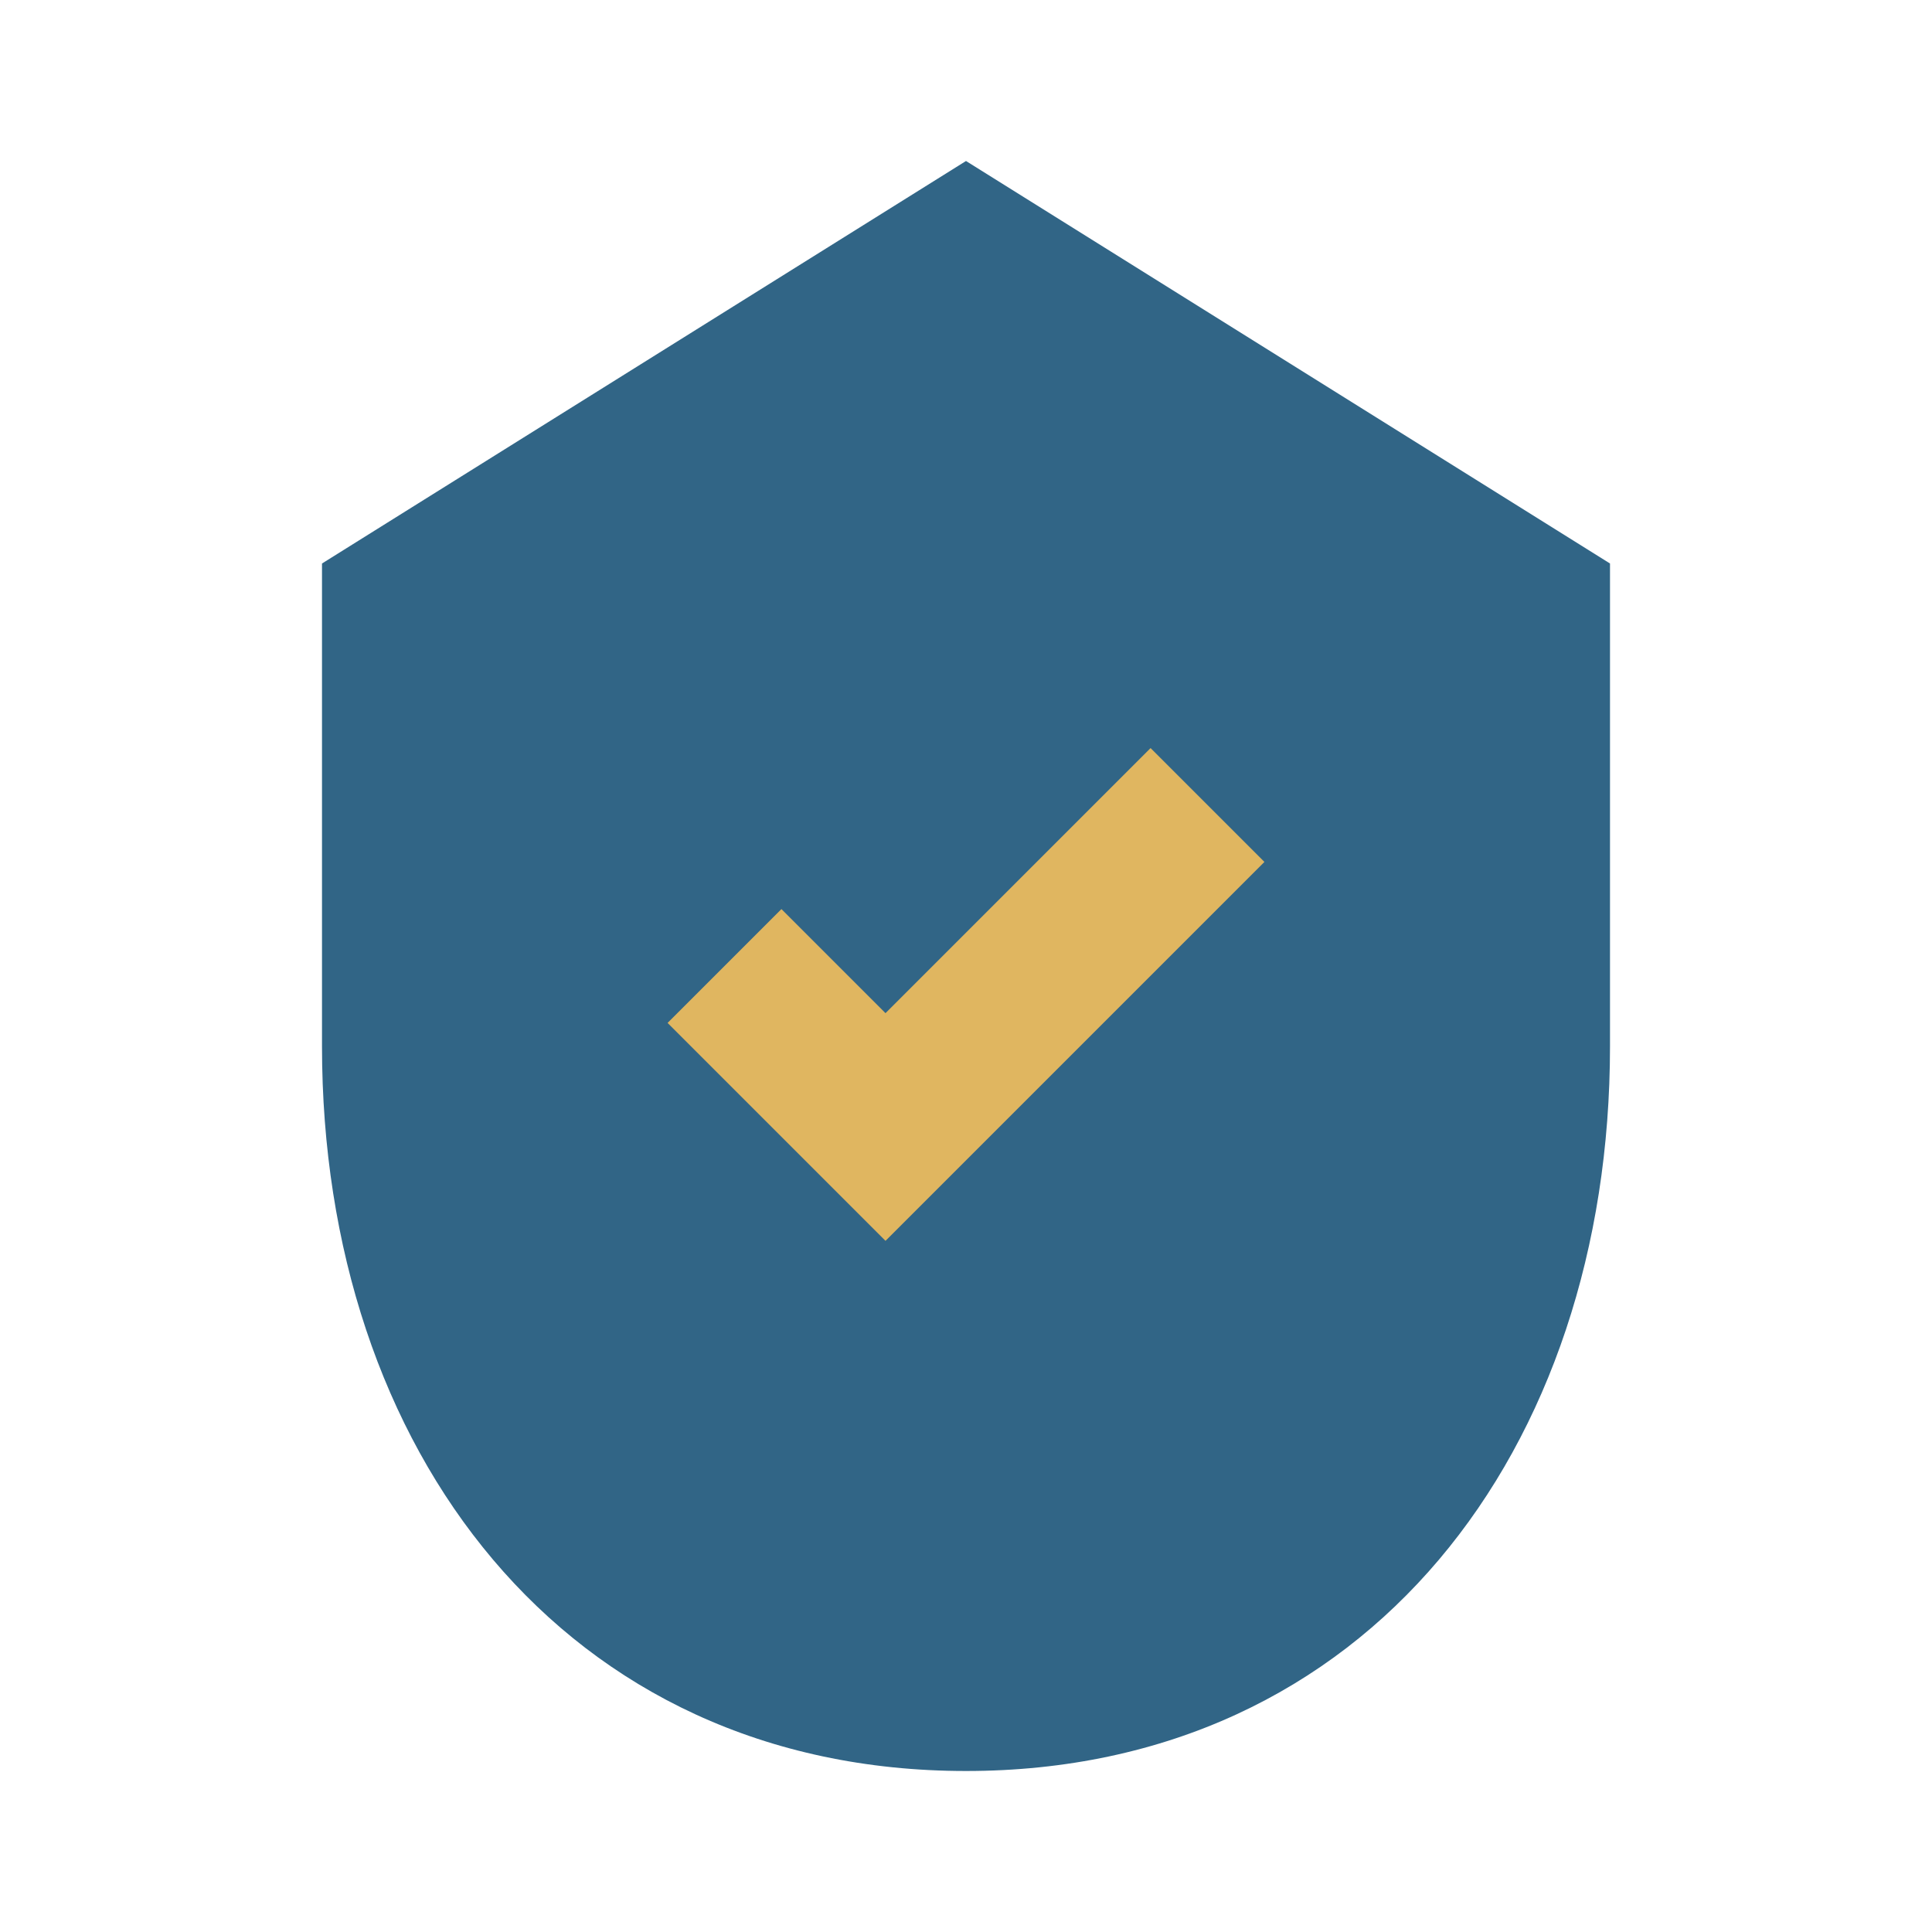 <?xml version="1.0" encoding="UTF-8"?>
<svg xmlns="http://www.w3.org/2000/svg" viewBox="0 0 24 24" width="24" height="24"><path fill="#316586" d="M12 2l8 5v6c0 5-3 9-8 9s-8-4-8-9V7z"/><polyline points="9 12 11 14 15 10" fill="none" stroke="#E0B660" stroke-width="2"/></svg>